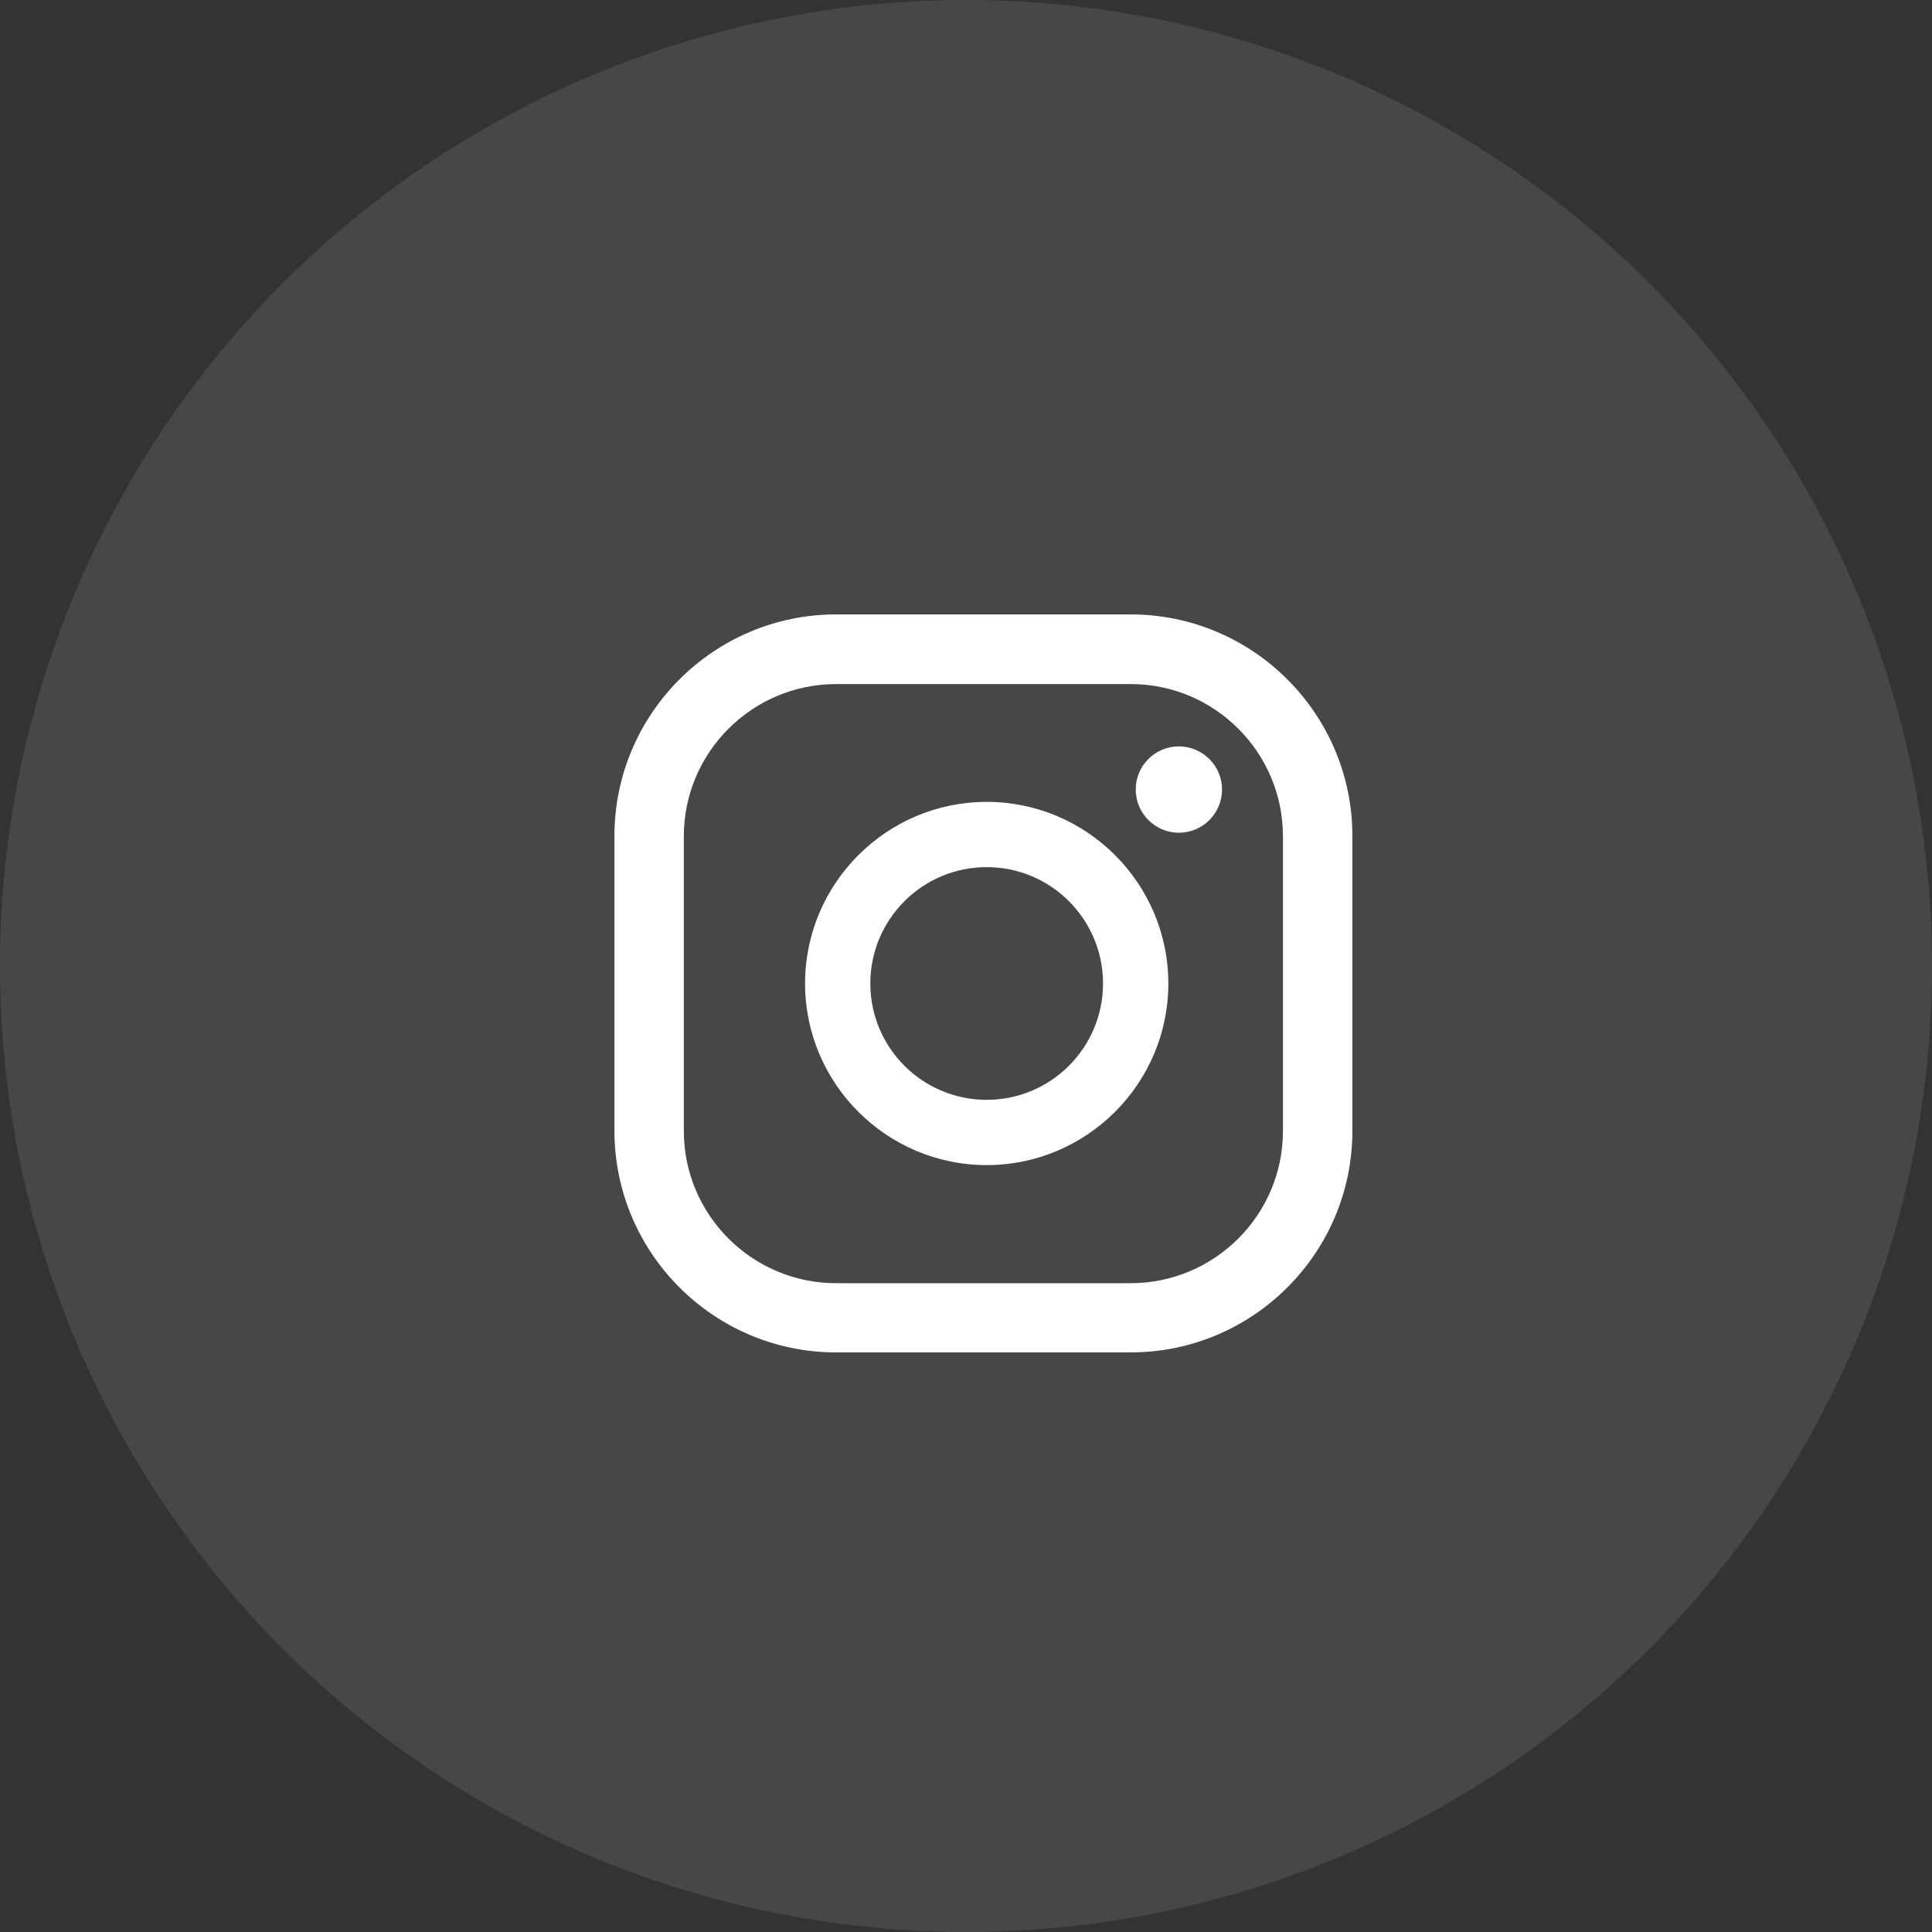 <?xml version="1.0" encoding="UTF-8"?> <svg xmlns="http://www.w3.org/2000/svg" width="40" height="40" viewBox="0 0 40 40" fill="none"><rect x="0" y="0" width="40" height="40" fill="#333333" stroke="none"/> <circle opacity="0.1" cx="20" cy="20" r="20" fill="white"></circle> <path d="M24.407 15.453C23.911 15.453 23.514 15.855 23.514 16.347C23.514 16.839 23.915 17.241 24.407 17.241C24.9 17.241 25.301 16.839 25.301 16.347C25.301 15.855 24.9 15.453 24.407 15.453Z" fill="white"></path> <path d="M20.428 16.602C18.356 16.602 16.668 18.29 16.668 20.362C16.668 22.434 18.356 24.122 20.428 24.122C22.501 24.122 24.189 22.434 24.189 20.362C24.189 18.29 22.501 16.602 20.428 16.602ZM20.428 22.771C19.099 22.771 18.019 21.692 18.019 20.362C18.019 19.032 19.099 17.953 20.428 17.953C21.758 17.953 22.837 19.032 22.837 20.362C22.837 21.692 21.758 22.771 20.428 22.771Z" fill="white"></path> <path d="M23.41 28H17.31C14.78 28 12.721 25.941 12.721 23.41V17.31C12.721 14.78 14.78 12.721 17.31 12.721H23.41C25.941 12.721 28 14.78 28 17.31V23.41C28 25.941 25.941 28 23.41 28ZM17.31 14.163C15.575 14.163 14.158 15.575 14.158 17.314V23.415C14.158 25.151 15.57 26.567 17.31 26.567H23.41C25.146 26.567 26.562 25.155 26.562 23.415V17.314C26.562 15.579 25.151 14.163 23.41 14.163H17.31Z" fill="white"></path> </svg> 